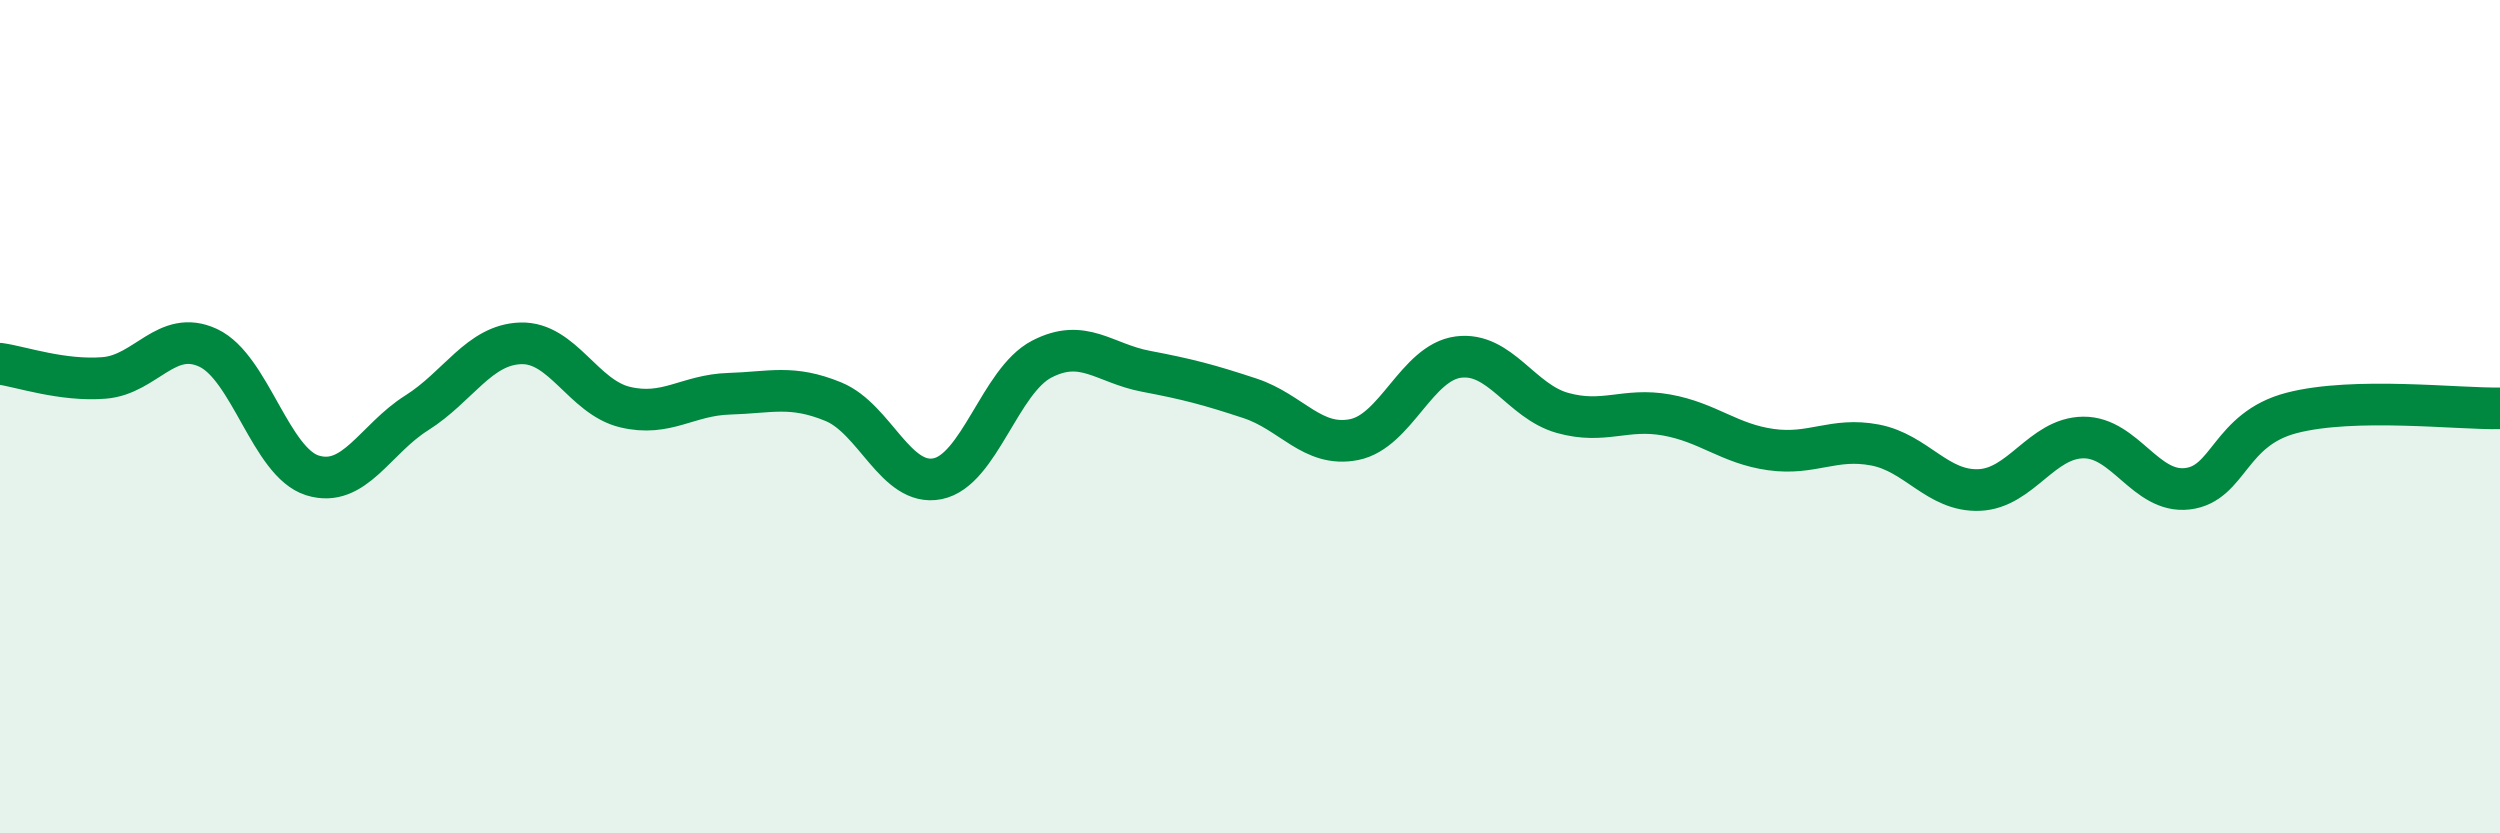 
    <svg width="60" height="20" viewBox="0 0 60 20" xmlns="http://www.w3.org/2000/svg">
      <path
        d="M 0,8.73 C 0.5,8.8 1.5,9.15 2.5,9.07 C 3.5,8.99 4,7.88 5,8.35 C 6,8.82 6.5,11.1 7.5,11.41 C 8.5,11.72 9,10.54 10,9.91 C 11,9.28 11.5,8.27 12.5,8.24 C 13.5,8.21 14,9.53 15,9.77 C 16,10.01 16.5,9.48 17.5,9.45 C 18.5,9.42 19,9.23 20,9.64 C 21,10.05 21.5,11.69 22.5,11.49 C 23.5,11.29 24,9.14 25,8.62 C 26,8.1 26.5,8.72 27.5,8.91 C 28.5,9.1 29,9.23 30,9.56 C 31,9.89 31.5,10.75 32.5,10.55 C 33.5,10.35 34,8.7 35,8.57 C 36,8.44 36.5,9.63 37.5,9.91 C 38.5,10.19 39,9.78 40,9.96 C 41,10.14 41.5,10.65 42.5,10.79 C 43.5,10.93 44,10.49 45,10.68 C 46,10.87 46.5,11.8 47.5,11.76 C 48.5,11.72 49,10.51 50,10.5 C 51,10.49 51.5,11.85 52.5,11.73 C 53.5,11.61 53.5,10.3 55,9.91 C 56.5,9.52 59,9.82 60,9.8L60 20L0 20Z"
        fill="#008740"
        opacity="0.1"
        stroke-linecap="round"
        stroke-linejoin="round"
      />
      <path
        d="M 0,8.73 C 0.5,8.8 1.5,9.15 2.5,9.07 C 3.5,8.99 4,7.88 5,8.35 C 6,8.82 6.5,11.1 7.5,11.41 C 8.5,11.72 9,10.54 10,9.91 C 11,9.28 11.5,8.27 12.5,8.24 C 13.5,8.21 14,9.53 15,9.77 C 16,10.01 16.5,9.48 17.5,9.45 C 18.5,9.42 19,9.23 20,9.64 C 21,10.05 21.5,11.69 22.5,11.49 C 23.5,11.29 24,9.14 25,8.62 C 26,8.1 26.5,8.72 27.5,8.91 C 28.5,9.1 29,9.23 30,9.56 C 31,9.89 31.5,10.75 32.5,10.55 C 33.5,10.35 34,8.7 35,8.57 C 36,8.44 36.5,9.63 37.5,9.91 C 38.5,10.19 39,9.78 40,9.96 C 41,10.14 41.5,10.65 42.5,10.79 C 43.5,10.93 44,10.49 45,10.68 C 46,10.87 46.5,11.8 47.5,11.76 C 48.5,11.72 49,10.51 50,10.5 C 51,10.49 51.5,11.85 52.5,11.73 C 53.5,11.61 53.5,10.3 55,9.91 C 56.5,9.52 59,9.82 60,9.8"
        stroke="#008740"
        stroke-width="1"
        fill="none"
        stroke-linecap="round"
        stroke-linejoin="round"
      />
    </svg>
  